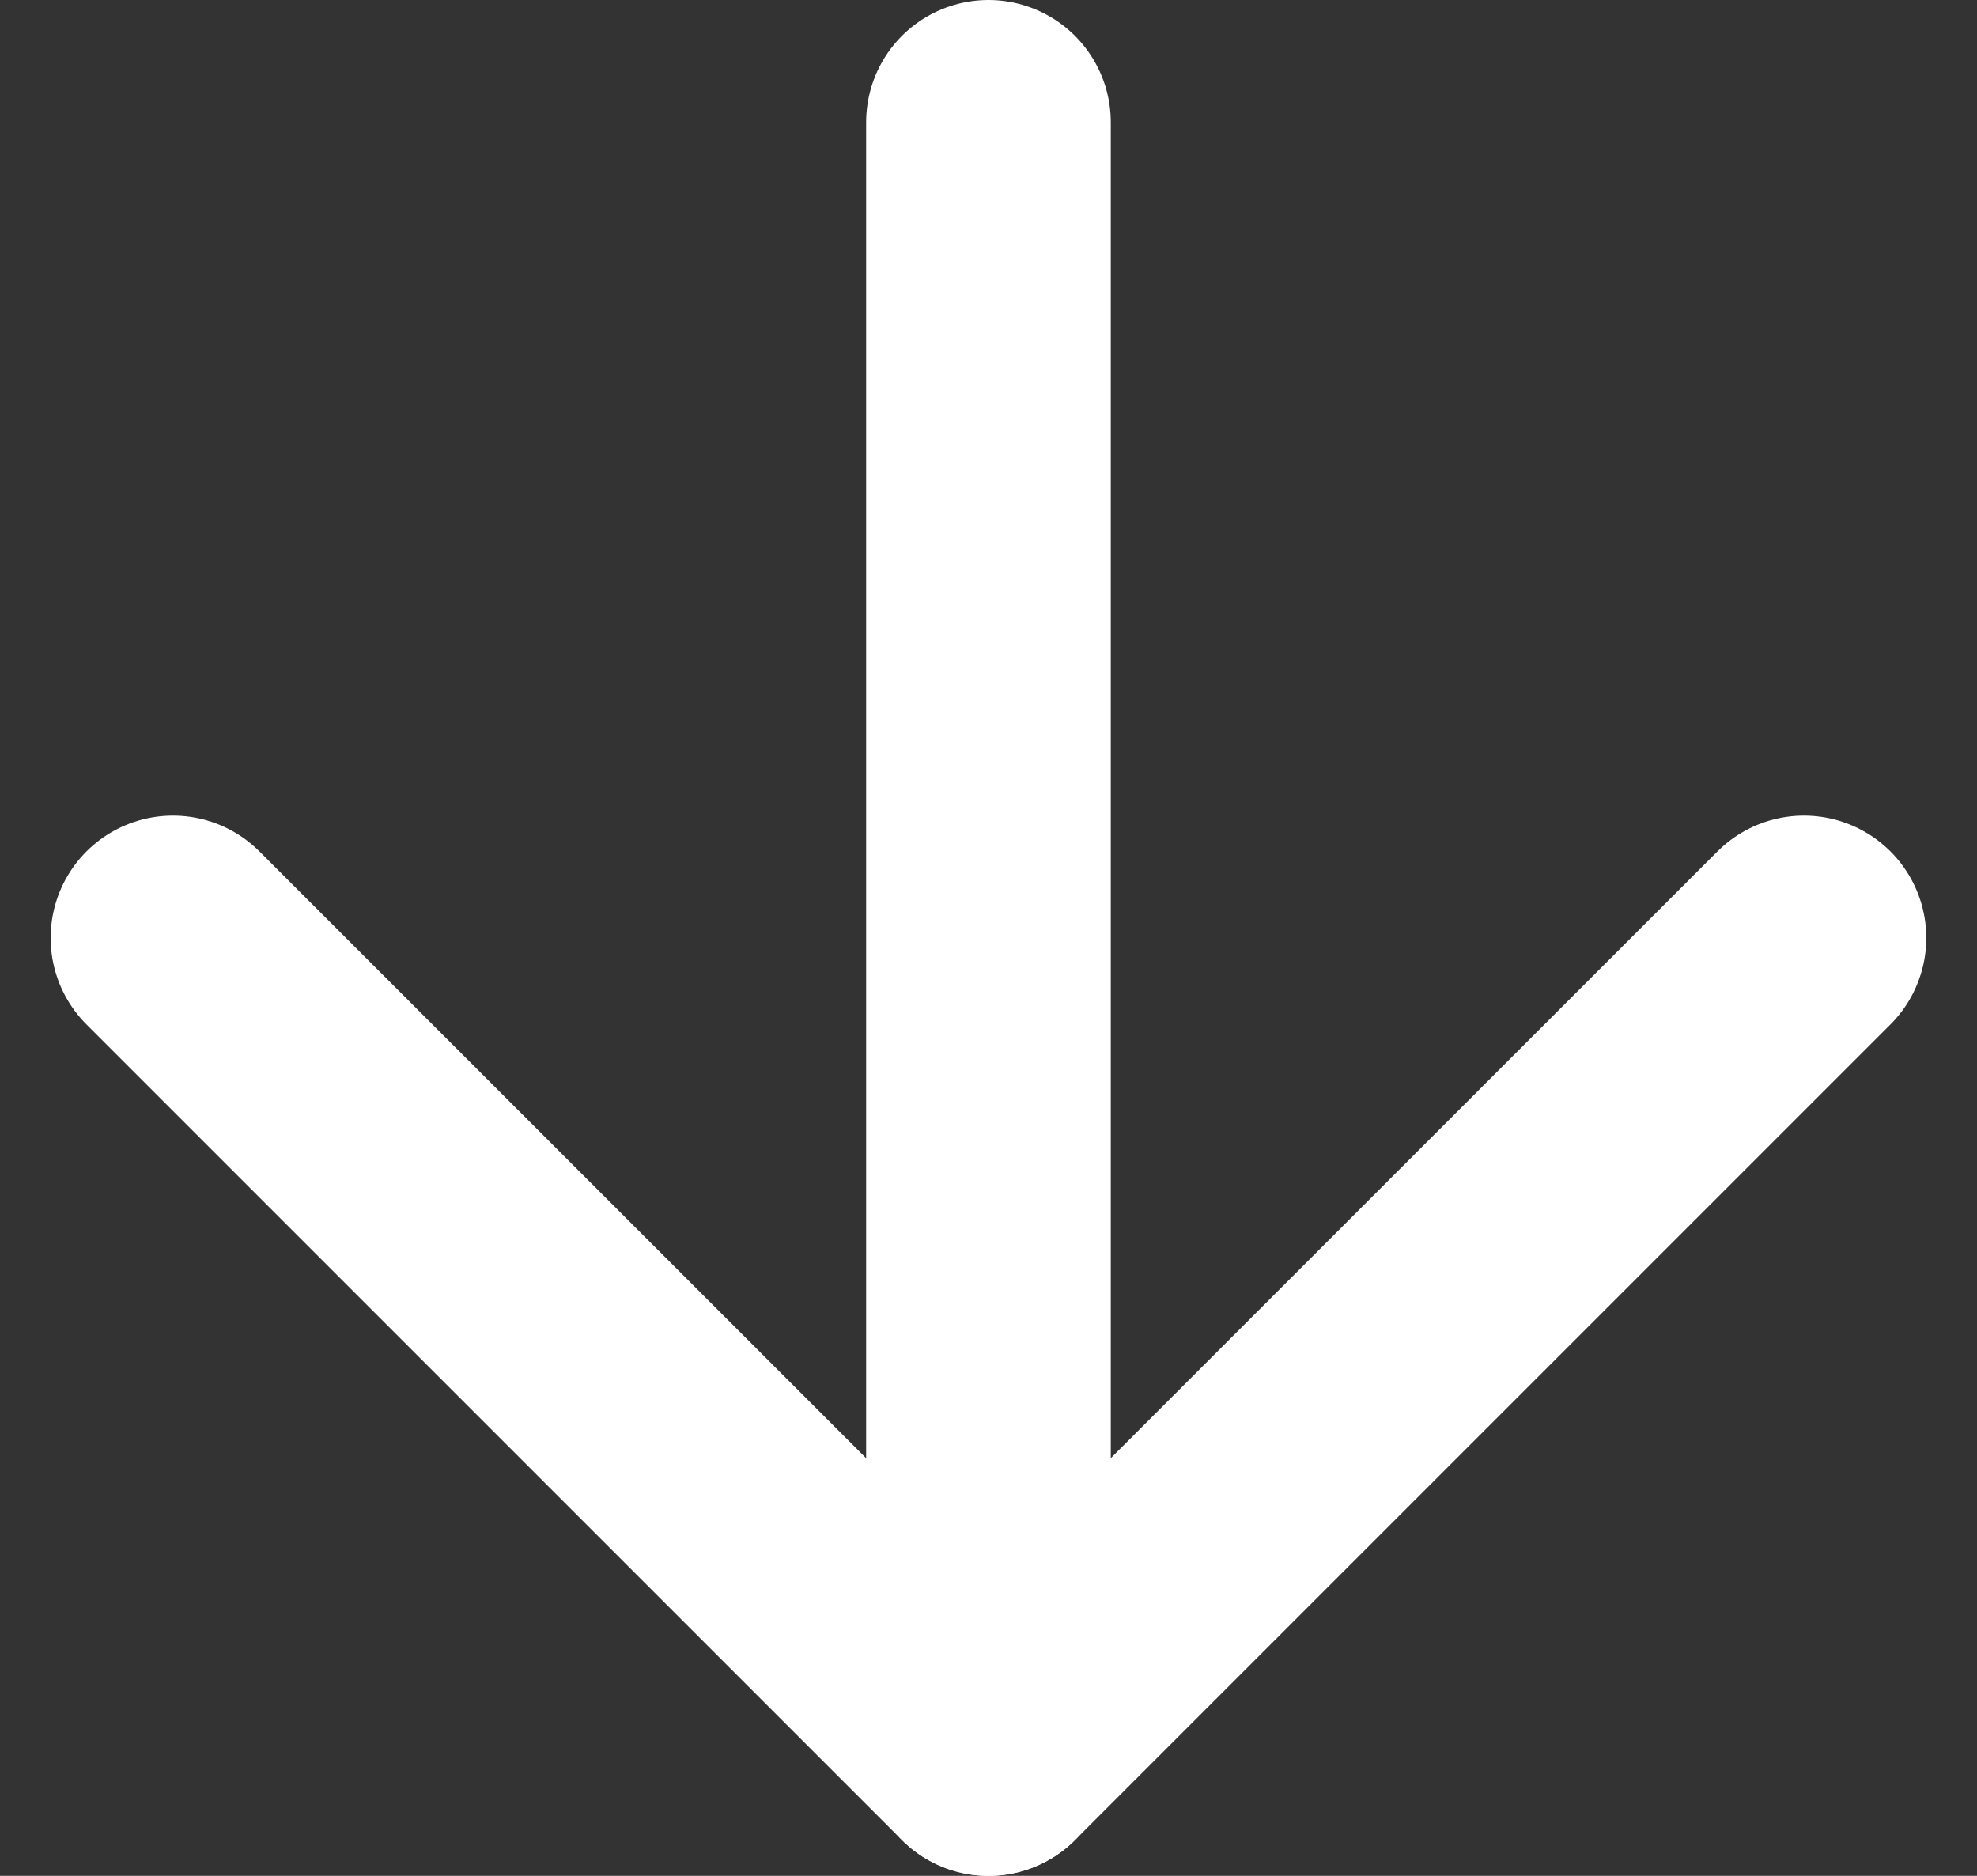 <svg xmlns="http://www.w3.org/2000/svg" width="24.243" height="23" viewBox="0 0 24.243 23">
  <rect x="0" y="0" width="24.243" height="23" fill="#333333" stroke="none"/>
  <g id="arrow-right" transform="translate(29.621 -6) rotate(90)">
    <path id="Path_4" data-name="Path 4" d="M7.5,18h20" transform="translate(0 -0.5)" fill="none" stroke="#fff" stroke-linecap="round" stroke-linejoin="round" stroke-width="3"/>
    <path id="Path_5" data-name="Path 5" d="M18,7.5l10,10-10,10" transform="translate(-0.5)" fill="none" stroke="#fff" stroke-linecap="round" stroke-linejoin="round" stroke-width="3"/>
  </g>
</svg>
